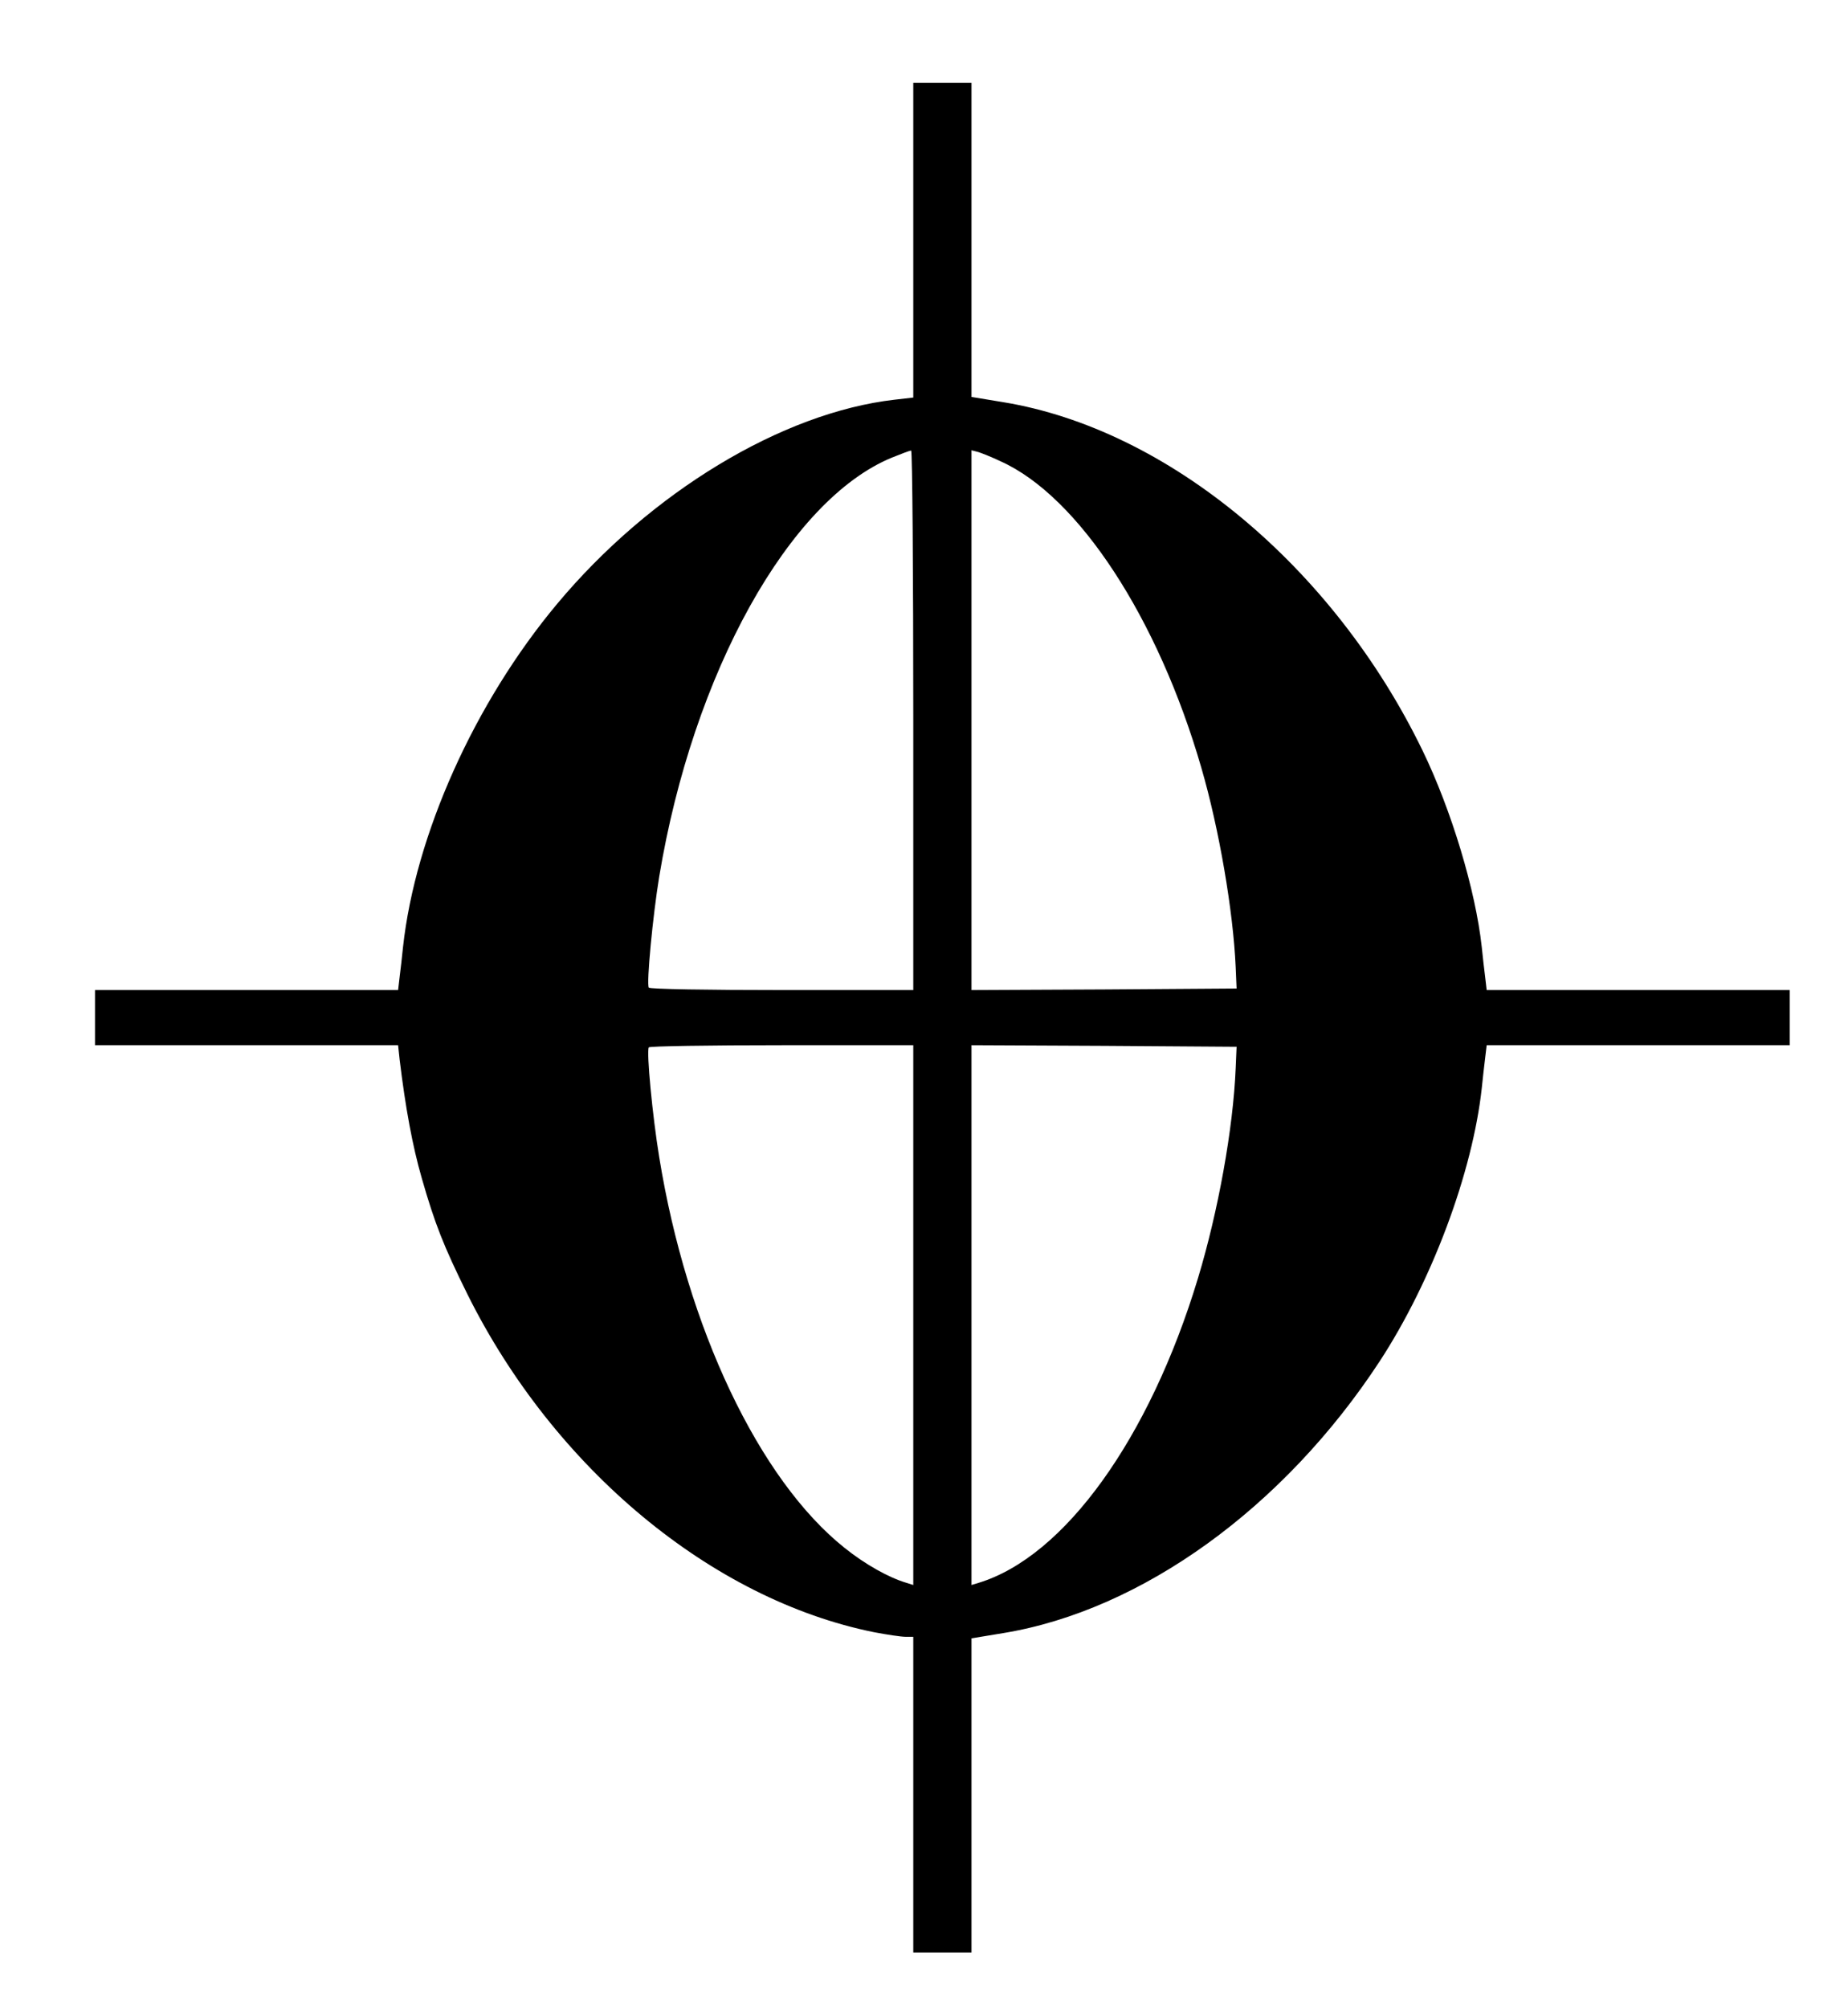 <?xml version="1.0" standalone="no"?>
<!DOCTYPE svg PUBLIC "-//W3C//DTD SVG 20010904//EN"
 "http://www.w3.org/TR/2001/REC-SVG-20010904/DTD/svg10.dtd">
<svg version="1.0" xmlns="http://www.w3.org/2000/svg"
 width="603pt" height="655pt" viewBox="0 0 603 655"
 preserveAspectRatio="xMidYMid meet">
<g transform="translate(0,655) scale(0.1,-0.1)"
fill="#000000" stroke="none">
<path d="M2980 5766 l0 -513 -61 -7 c-367 -42 -797 -302 -1101 -666 -270 -323
-463 -754 -503 -1120 -3 -30 -8 -74 -11 -97 l-5 -43 -495 0 -494 0 0 -90 0
-90 494 0 495 0 5 -47 c19 -157 42 -282 72 -386 43 -150 71 -221 149 -379 283
-569 797 -996 1327 -1103 42 -8 89 -15 103 -15 l25 0 0 -515 0 -515 95 0 95 0
0 513 0 512 103 17 c452 74 916 409 1229 887 171 262 303 617 333 891 3 30 8
74 11 98 l5 42 495 0 494 0 0 90 0 90 -494 0 -495 0 -5 43 c-3 23 -8 67 -11
97 -20 185 -99 447 -193 641 -291 600 -831 1049 -1369 1137 l-103 17 0 513 0
512 -95 0 -95 0 0 -514z m0 -1566 l0 -880 -429 0 c-237 0 -432 3 -434 8 -8 13
13 234 34 362 110 664 424 1229 759 1367 30 12 58 23 63 23 4 0 7 -396 7 -880z
m285 845 c254 -114 514 -512 655 -1000 58 -199 104 -468 112 -650 l3 -70 -432
-3 -433 -2 0 881 0 880 23 -6 c12 -4 45 -17 72 -30z m-285 -2786 l0 -880 -22
7 c-58 17 -136 61 -202 114 -279 222 -515 719 -605 1275 -22 134 -42 344 -34
358 2 4 197 7 434 7 l429 0 0 -881z m1052 806 c-8 -196 -57 -467 -123 -685
-158 -523 -436 -909 -716 -994 l-23 -7 0 880 0 881 433 -2 432 -3 -3 -70z"/>
</g>
</svg>
